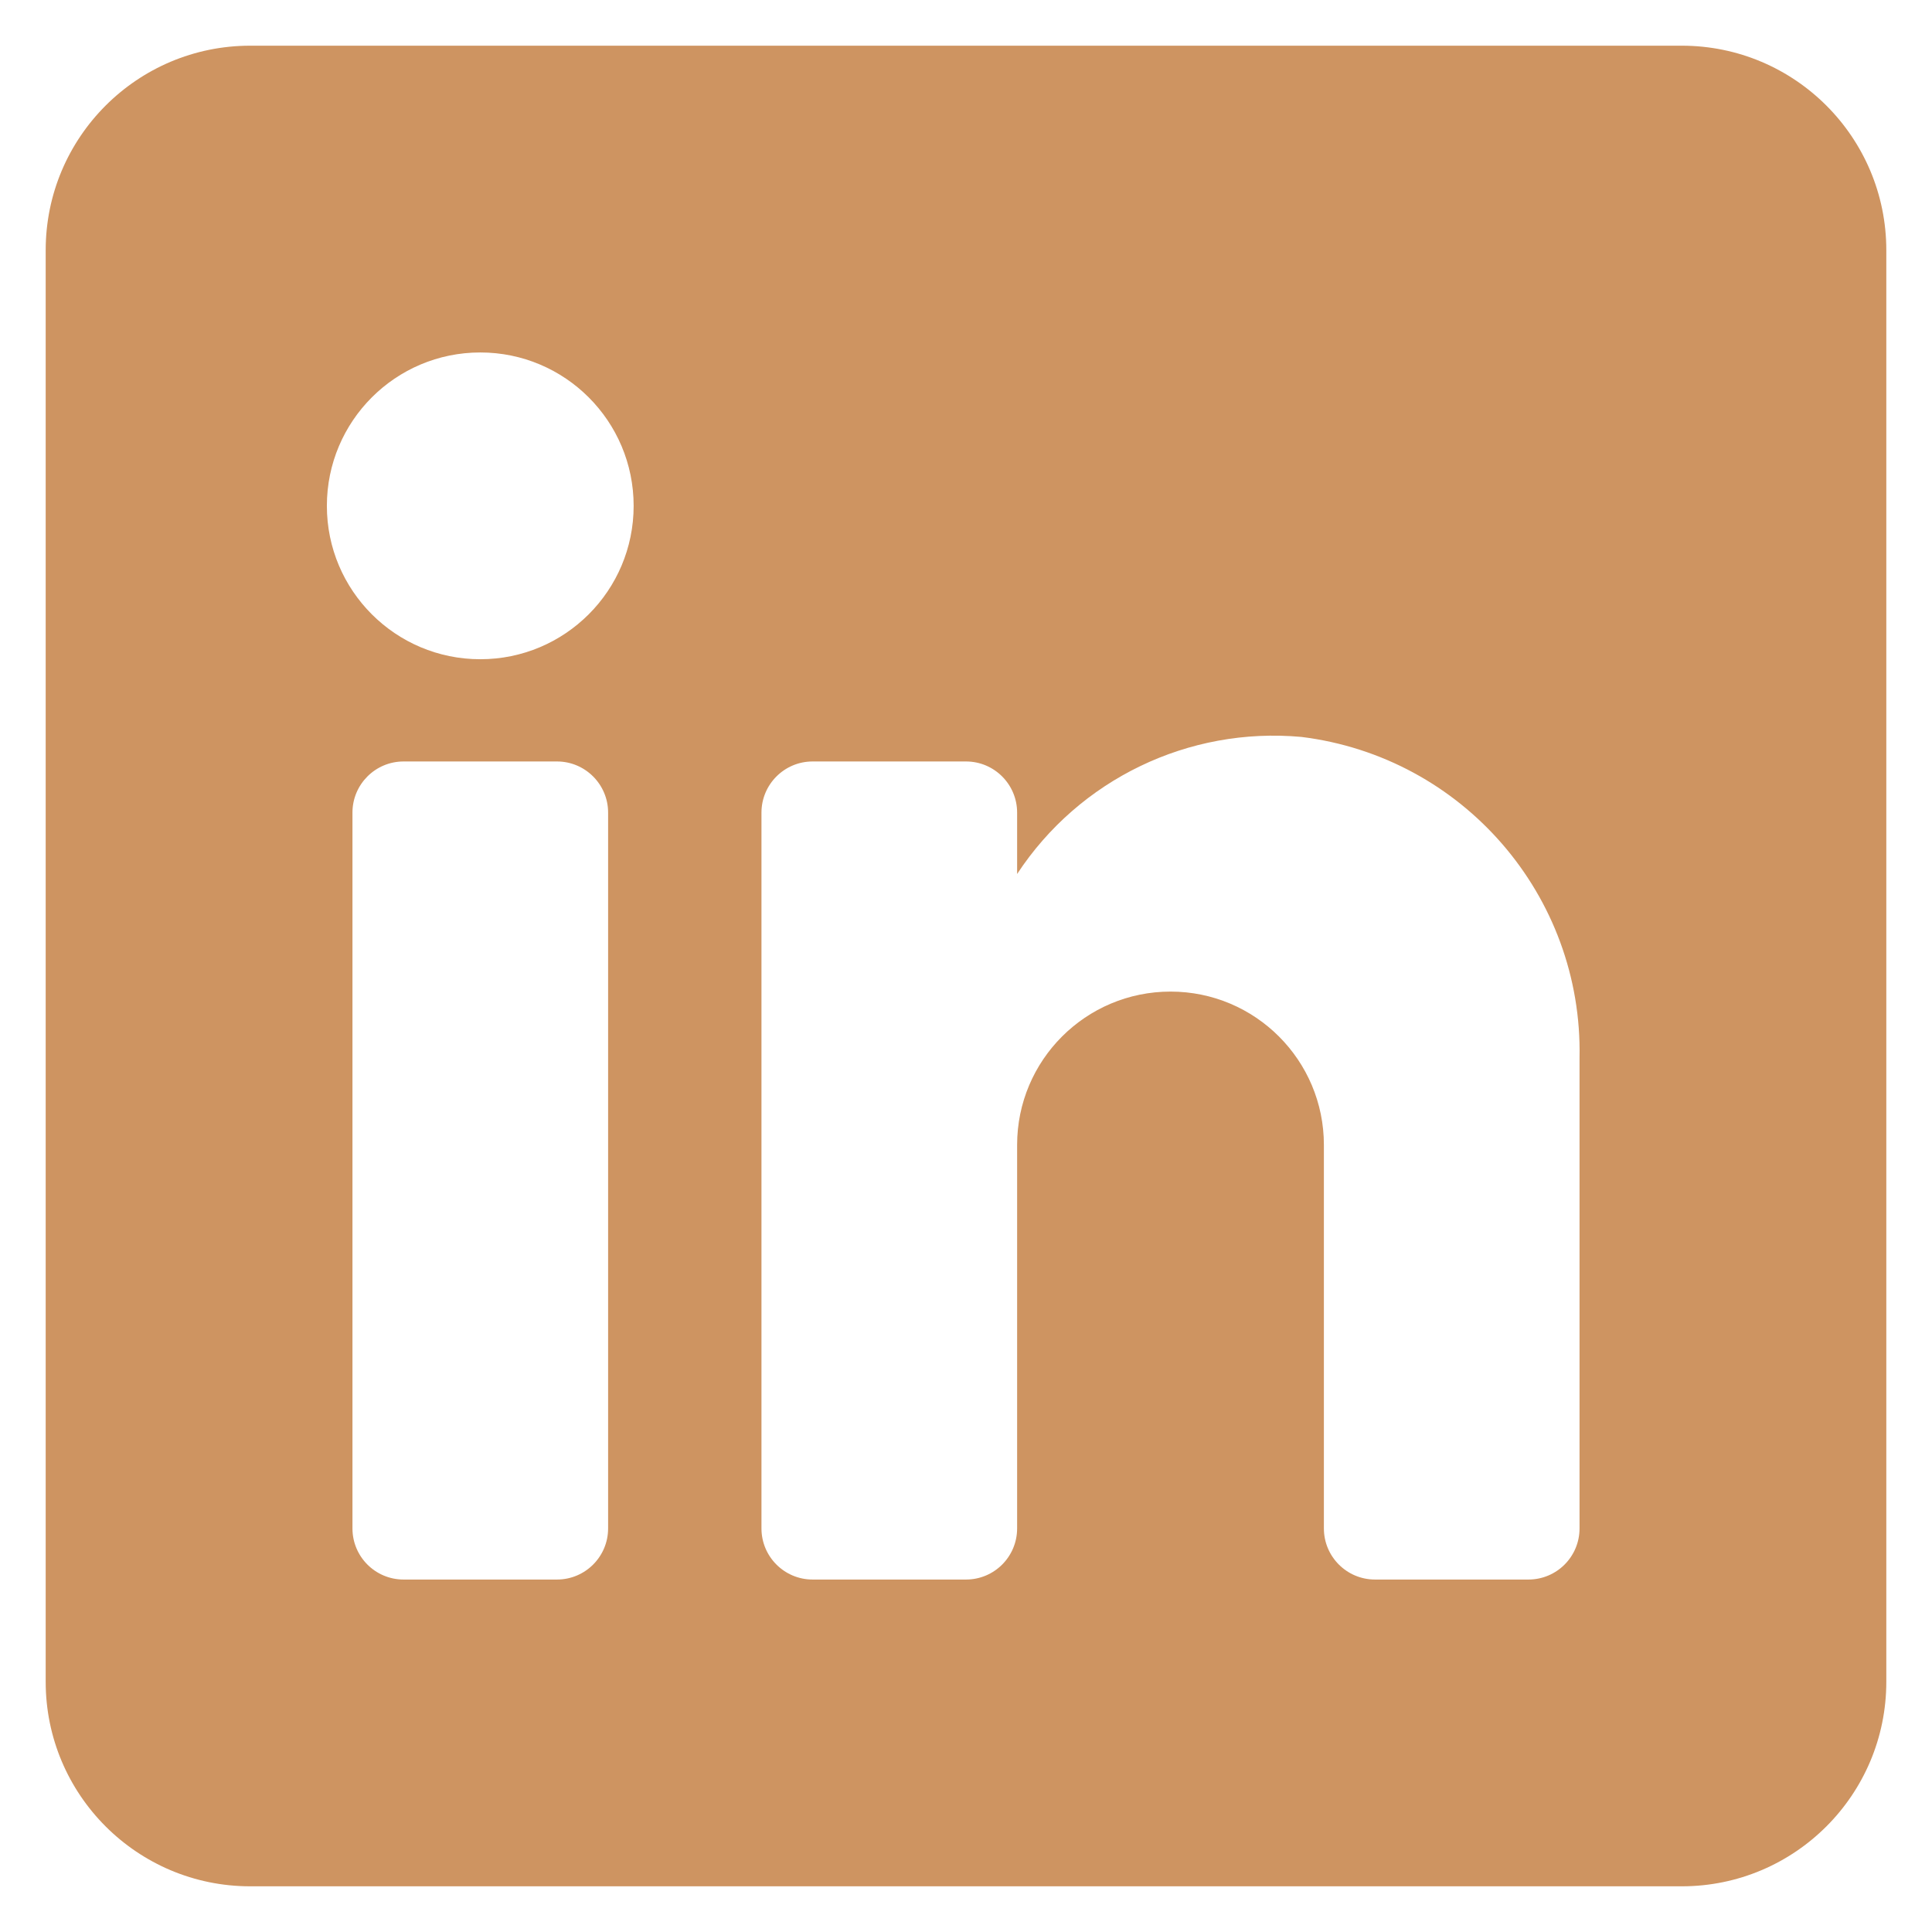 <svg width="37" height="37" viewBox="0 0 37 37" fill="none" xmlns="http://www.w3.org/2000/svg">
<path d="M32.208 0.875H4.792C2.629 0.875 0.875 2.629 0.875 4.792V32.208C0.875 34.371 2.629 36.125 4.792 36.125H32.208C34.371 36.125 36.125 34.371 36.125 32.208V4.792C36.125 2.629 34.371 0.875 32.208 0.875ZM11.646 29.271C11.646 29.812 11.207 30.25 10.667 30.25H7.729C7.188 30.25 6.75 29.812 6.75 29.271V15.562C6.75 15.022 7.188 14.583 7.729 14.583H10.667C11.207 14.583 11.646 15.022 11.646 15.562V29.271ZM9.198 12.625C7.576 12.625 6.26 11.31 6.26 9.688C6.26 8.065 7.576 6.75 9.198 6.75C10.82 6.75 12.135 8.065 12.135 9.688C12.135 11.31 10.82 12.625 9.198 12.625ZM30.25 29.271C30.25 29.812 29.812 30.25 29.271 30.25H26.333C25.793 30.25 25.354 29.812 25.354 29.271V21.927C25.354 20.305 24.039 18.99 22.417 18.99C20.794 18.99 19.479 20.305 19.479 21.927V29.271C19.479 29.812 19.041 30.25 18.5 30.25H15.562C15.022 30.25 14.583 29.812 14.583 29.271V15.562C14.583 15.022 15.022 14.583 15.562 14.583H18.5C19.041 14.583 19.479 15.022 19.479 15.562V16.738C20.67 14.925 22.763 13.916 24.923 14.113C28.013 14.494 30.314 17.15 30.25 20.262V29.271Z" fill="#CE9461"/>
</svg>
